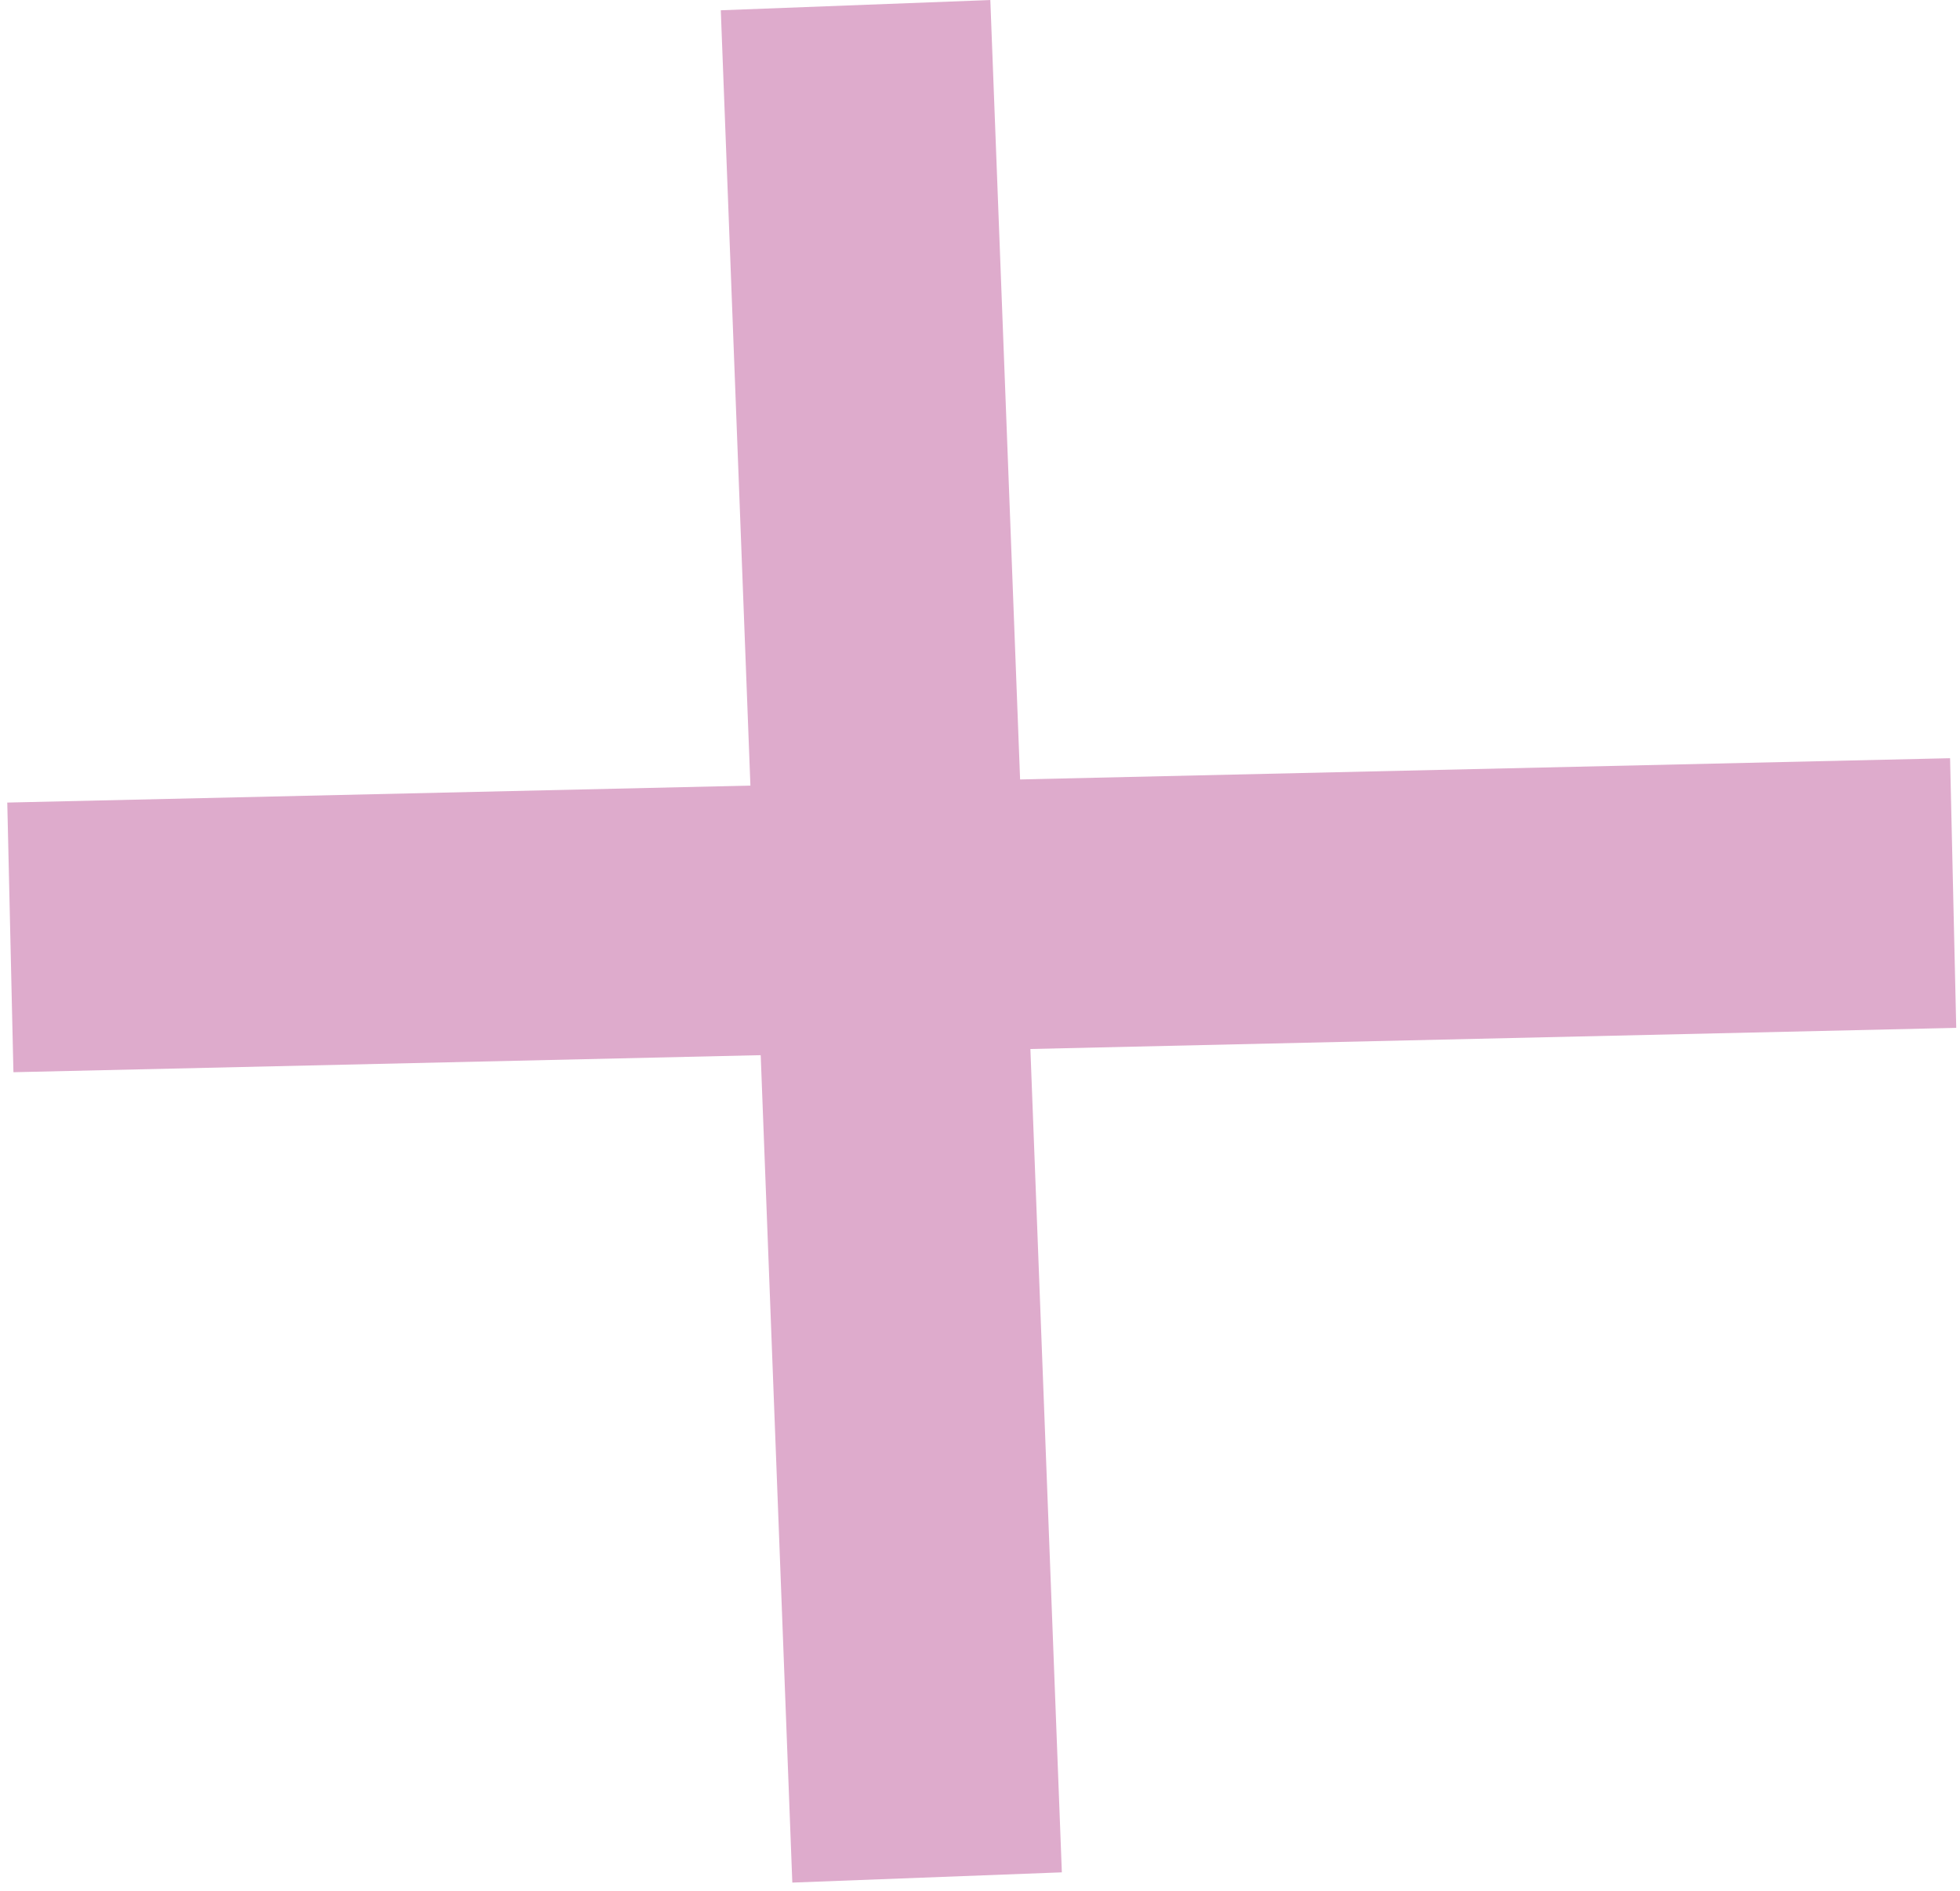 <?xml version="1.0" encoding="UTF-8"?>
<svg xmlns="http://www.w3.org/2000/svg" width="57" height="55" viewBox="0 0 57 55" fill="none">
  <path d="M24.881 0.15C25.571 18.3 26.271 36.45 26.961 54.6" stroke="#DEABCC" stroke-width="7.844" stroke-miterlimit="10"></path>
  <path d="M0.301 27.261C19.131 26.831 37.961 26.401 56.801 25.971" stroke="#DEABCC" stroke-width="7.844" stroke-miterlimit="10"></path>
</svg>
